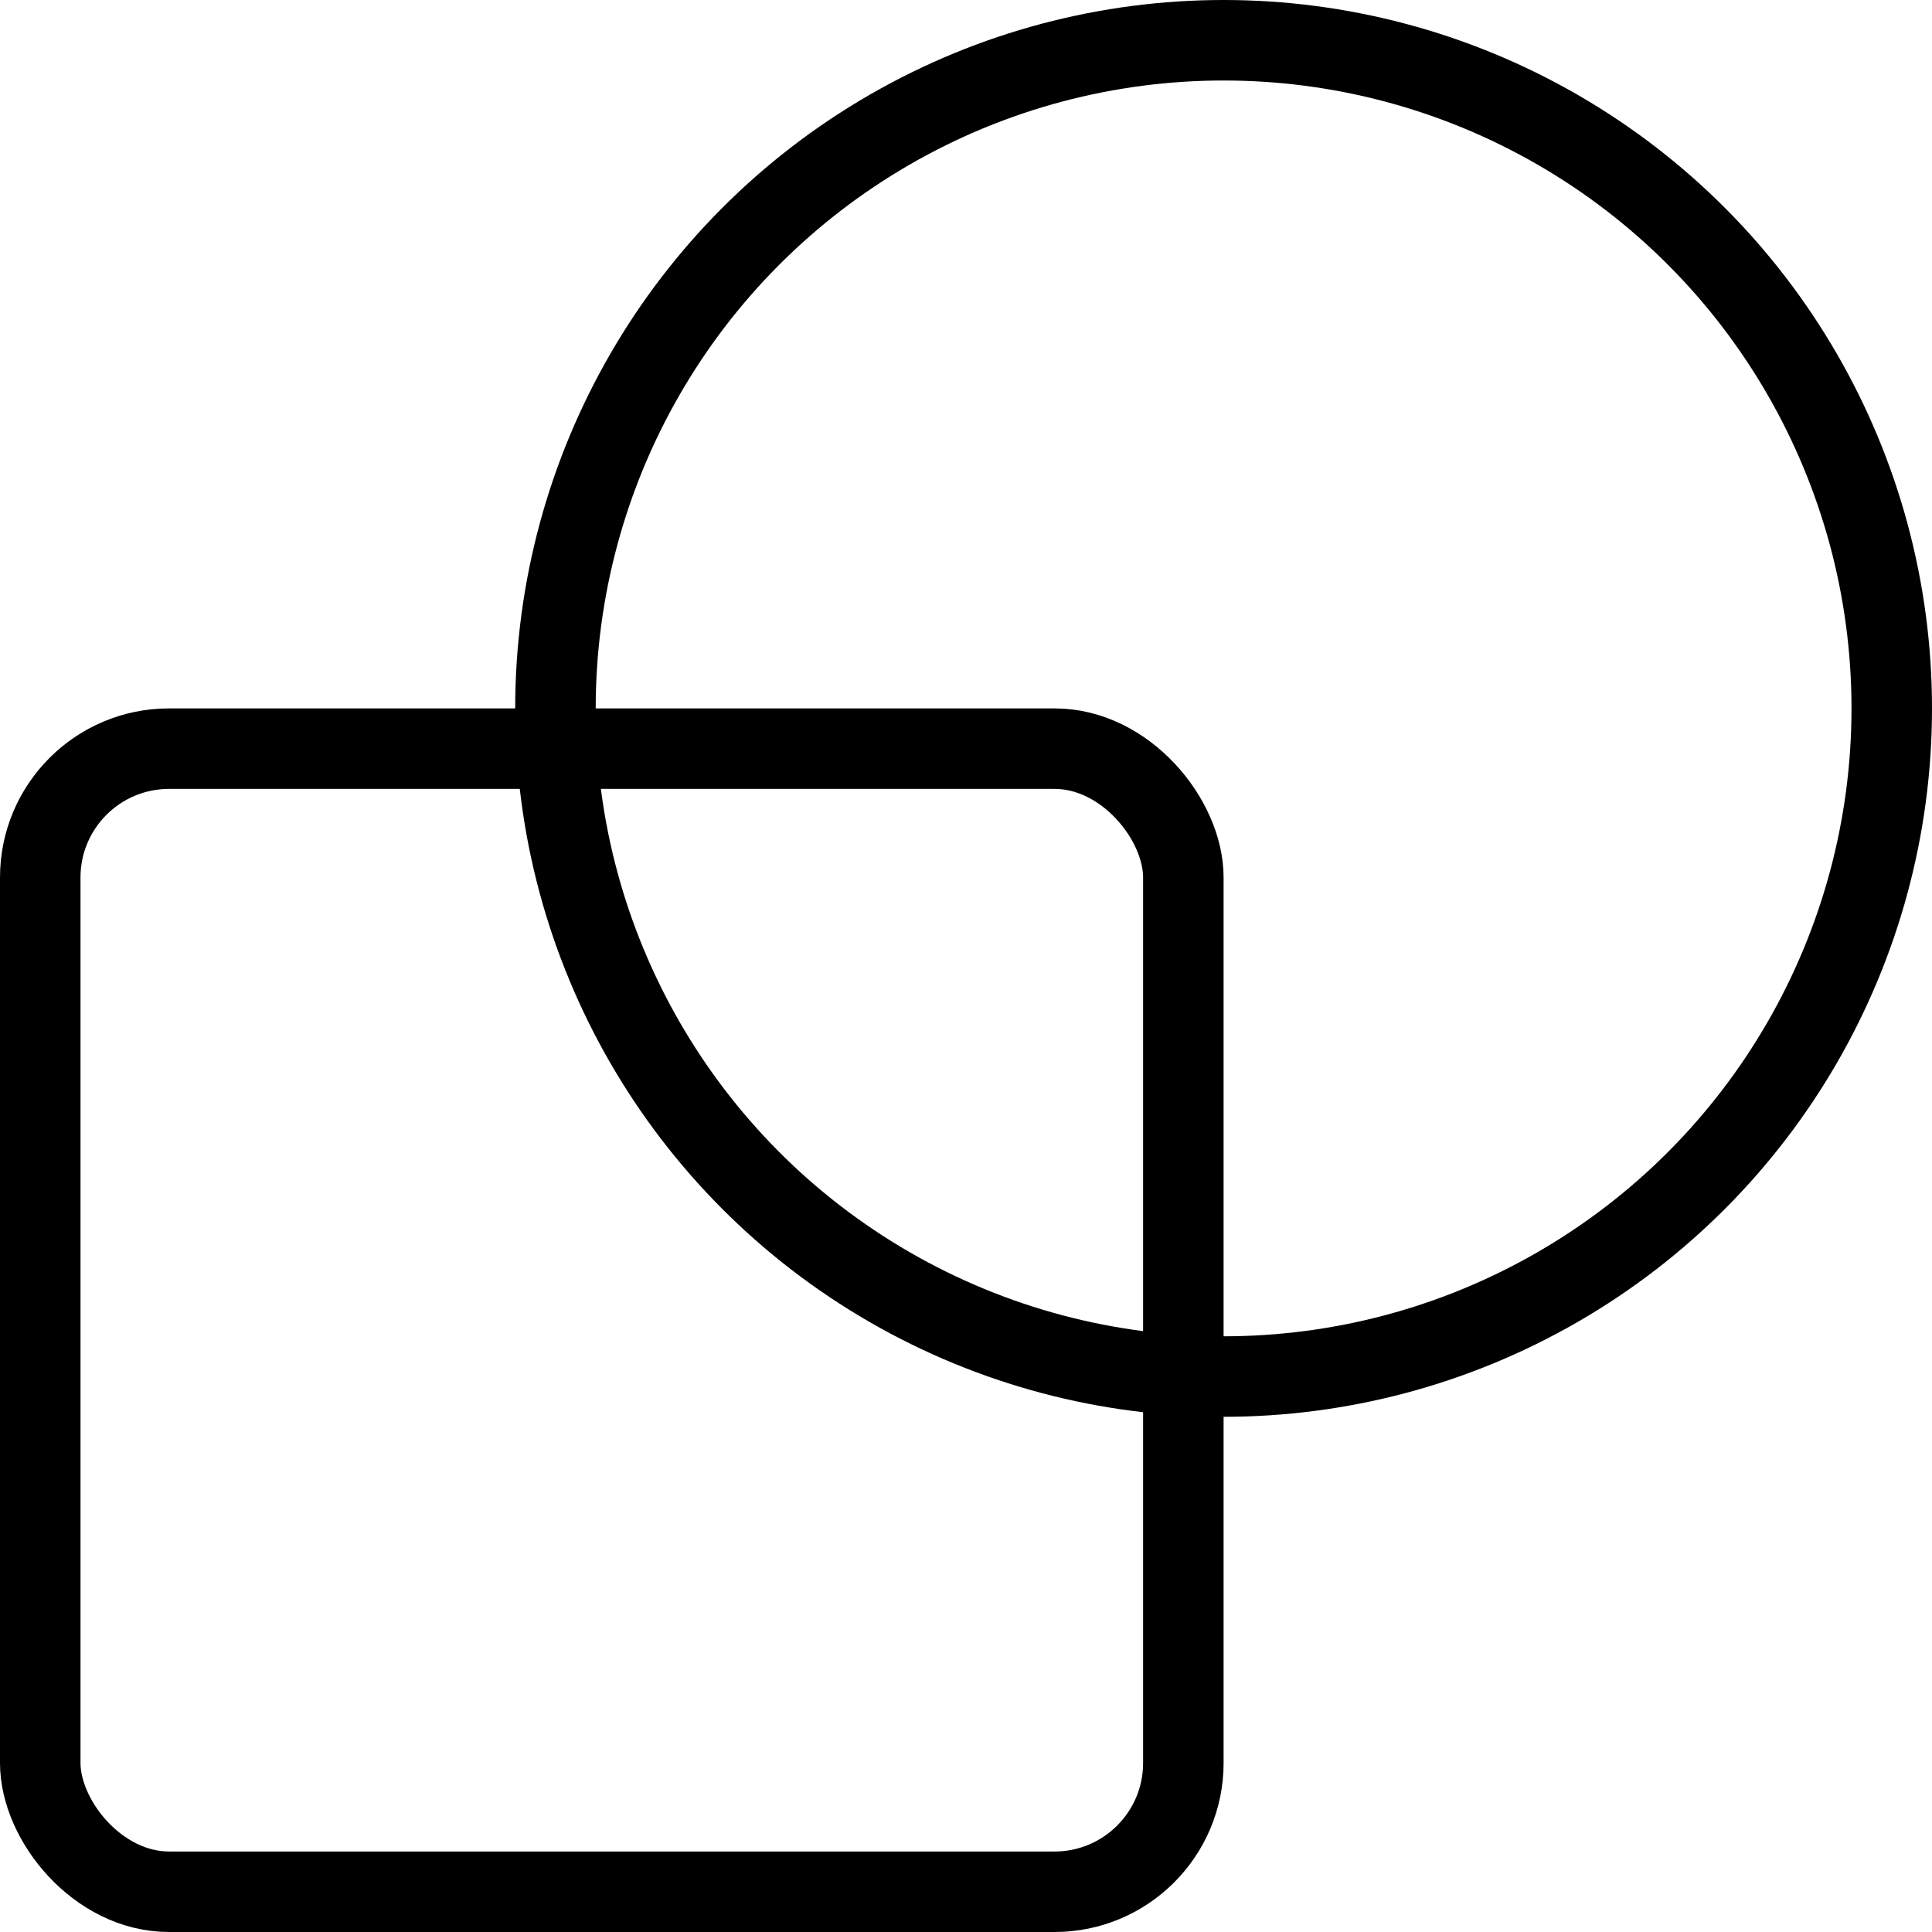 <svg xmlns="http://www.w3.org/2000/svg" width="30" height="30" viewBox="0 0 30 30">
    <g fill="none" fill-rule="nonzero" stroke="#000" stroke-width="1.25">
        <rect width="17.75" height="17.75" x=".625" y="11.625" rx="2"/>
        <circle cx="19" cy="11" r="10.375"/>
    </g>
</svg>
